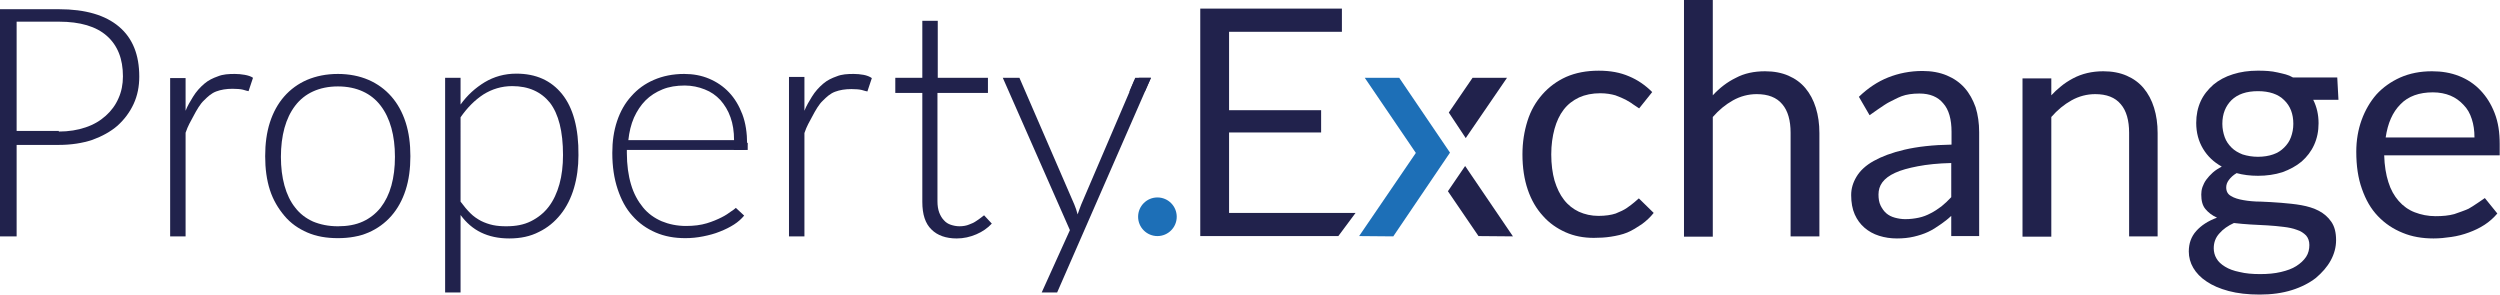 <?xml version="1.0" encoding="UTF-8" standalone="no"?>
<!-- Generator: Adobe Illustrator 27.3.1, SVG Export Plug-In . SVG Version: 6.00 Build 0)  -->

<svg
   version="1.1"
   id="Layer_1"
   x="0px"
   y="0px"
   viewBox="0 0 841.9 99.2"
   style="enable-background:new 0 0 841.9 99.2;"
   xml:space="preserve"
   sodipodi:docname="PEX-logo.svg"
   inkscape:version="1.2.2 (b0a8486541, 2022-12-01)"
   xmlns:inkscape="http://www.inkscape.org/namespaces/inkscape"
   xmlns:sodipodi="http://sodipodi.sourceforge.net/DTD/sodipodi-0.dtd"
   xmlns:xlink="http://www.w3.org/1999/xlink"
   xmlns="http://www.w3.org/2000/svg"
   xmlns:svg="http://www.w3.org/2000/svg"><defs
   id="defs59">
	
	
	
	
	
	
	
	
	
	
	
	
	
	
	
	
	
	
</defs><sodipodi:namedview
   id="namedview57"
   pagecolor="#ffffff"
   bordercolor="#666666"
   borderopacity="1.0"
   inkscape:showpageshadow="2"
   inkscape:pageopacity="0.0"
   inkscape:pagecheckerboard="0"
   inkscape:deskcolor="#d1d1d1"
   showgrid="false"
   inkscape:zoom="1.133017"
   inkscape:cx="394.52188"
   inkscape:cy="78.551336"
   inkscape:window-width="2401"
   inkscape:window-height="1123"
   inkscape:window-x="34"
   inkscape:window-y="34"
   inkscape:window-maximized="0"
   inkscape:current-layer="Layer_1" />
<style
   type="text/css"
   id="style2">
	.st0{fill:#21224C;}
	.st1{fill:none;stroke:#EC297B;stroke-width:0.25;stroke-miterlimit:10;}
</style>
<path
   class="st0"
   d="m 456.5,71.7 -5.8,7.8 H 404.2 V 2.9 h 47.7 v 7.8 h -38 v 26.4 h 31 v 7.5 h -31 v 27.1 z"
   id="path4" /><path
   class="st0"
   d="m 19.8,3.1 c 9,0 15.7,2 20.3,5.9 4.6,3.9 6.8,9.5 6.8,16.8 0,3.3 -0.6,6.4 -1.9,9.2 -1.3,2.8 -3.1,5.2 -5.4,7.3 -2.3,2 -5.2,3.6 -8.5,4.8 -3.3,1.1 -7.1,1.7 -11.3,1.7 H 5.6 V 79.6 H 0 V 3.1 Z m 0,41.2 c 3.3,0 6.4,-0.5 9,-1.4 2.7,-0.9 4.9,-2.2 6.8,-3.9 1.9,-1.7 3.3,-3.6 4.3,-5.9 1,-2.2 1.5,-4.7 1.5,-7.4 C 41.4,19.8 39.6,15.3 36,12.1 32.4,8.9 27,7.3 19.9,7.3 H 5.6 v 36.8 h 14.2 z"
   id="path6" /><path
   class="st0"
   d="m 113.8,24.9 c 3.8,0 7.3,0.7 10.3,2 3,1.3 5.6,3.2 7.7,5.6 2.1,2.4 3.7,5.3 4.8,8.7 1.1,3.4 1.6,7.2 1.6,11.4 0,4.2 -0.5,8 -1.6,11.4 -1.1,3.4 -2.7,6.3 -4.8,8.7 -2.1,2.4 -4.7,4.3 -7.7,5.6 -3,1.3 -6.5,1.9 -10.3,1.9 -3.9,0 -7.3,-0.6 -10.3,-1.9 -3,-1.3 -5.6,-3.1 -7.7,-5.6 C 93.7,70.2 92,67.4 90.9,64 89.8,60.6 89.3,56.8 89.3,52.6 c 0,-4.2 0.5,-8 1.6,-11.4 1.1,-3.4 2.7,-6.3 4.8,-8.7 2.1,-2.4 4.7,-4.3 7.7,-5.6 3.1,-1.3 6.5,-2 10.4,-2 z m 0,51.3 c 3.2,0 6,-0.5 8.4,-1.6 2.4,-1.1 4.4,-2.7 6,-4.7 1.6,-2.1 2.8,-4.5 3.6,-7.4 0.8,-2.9 1.2,-6.1 1.2,-9.7 0,-3.6 -0.4,-6.8 -1.2,-9.7 -0.8,-2.9 -2,-5.4 -3.6,-7.5 -1.6,-2.1 -3.6,-3.7 -6,-4.8 -2.4,-1.1 -5.2,-1.7 -8.4,-1.7 -3.2,0 -6,0.6 -8.4,1.7 -2.4,1.1 -4.4,2.7 -6,4.8 -1.6,2.1 -2.8,4.6 -3.6,7.5 -0.8,2.9 -1.2,6.2 -1.2,9.7 0,3.6 0.4,6.8 1.2,9.7 0.8,2.9 2,5.4 3.6,7.4 1.6,2.1 3.6,3.6 6,4.7 2.4,1 5.2,1.6 8.4,1.6 z"
   id="path8" /><path
   class="st0"
   d="m 250.6,72.6 c -0.9,1.1 -2,2.1 -3.4,3 -1.4,0.9 -3,1.7 -4.8,2.4 -1.7,0.7 -3.6,1.2 -5.6,1.6 -2,0.4 -4,0.6 -6,0.6 -3.7,0 -7,-0.6 -10,-1.9 -3,-1.3 -5.6,-3.1 -7.8,-5.6 -2.2,-2.4 -3.8,-5.4 -5,-9 -1.2,-3.6 -1.8,-7.6 -1.8,-12.2 0,-3.9 0.5,-7.4 1.6,-10.7 1.1,-3.3 2.7,-6.1 4.8,-8.4 2.1,-2.4 4.6,-4.2 7.6,-5.5 3,-1.3 6.4,-2 10.2,-2 3,0 5.8,0.5 8.4,1.6 2.6,1.1 4.8,2.6 6.7,4.6 1.9,2 3.4,4.5 4.5,7.4 1.1,2.9 1.6,6.3 1.6,10 0,0.8 -0.1,1.3 -0.3,1.6 -0.2,0.3 -0.6,0.4 -1.1,0.4 h -39.1 v 1 c 0,4 0.5,7.6 1.4,10.6 0.9,3.1 2.3,5.6 4,7.7 1.7,2.1 3.8,3.6 6.3,4.7 2.4,1 5.2,1.6 8.2,1.6 2.7,0 5,-0.3 7,-0.9 2,-0.6 3.6,-1.3 5,-2 1.4,-0.7 2.4,-1.4 3.2,-2 1,-0.6 1.3,-1 1.6,-1.2 m -0.6,-22.8 c 0,-2.9 -0.4,-5.5 -1.2,-7.7 -0.8,-2.3 -2,-4.2 -3.4,-5.8 -1.5,-1.6 -3.2,-2.8 -5.3,-3.6 -2,-0.8 -4.3,-1.3 -6.7,-1.3 -2.8,0 -5.3,0.4 -7.5,1.3 -2.2,0.9 -4.1,2.1 -5.7,3.7 -1.6,1.6 -2.9,3.6 -3.9,5.8 -1,2.3 -1.6,4.8 -1.9,7.6 z"
   id="path10" /><path
   class="st0"
   d="m 343.3,26.2 18.5,42.7 c 0.2,0.5 0.4,1.1 0.6,1.6 0.2,0.6 0.3,1.1 0.5,1.7 0.2,-0.6 0.4,-1.1 0.6,-1.7 0.2,-0.6 0.4,-1.1 0.6,-1.6 L 382,27.1 c 0.2,-0.4 1.3,-0.9 1.7,-0.9 h 3.9 L 356,98.5 h -5.2 l 9.5,-21 -22.6,-51.3"
   id="path12" /><path
   class="st0"
   d="m 552,36.5 c 0,0 -1.5,-1 -2.1,-1.4 -0.6,-0.5 -1.4,-0.9 -2.4,-1.5 -1,-0.5 -2.1,-1 -3.5,-1.5 -1.4,-0.4 -3.1,-0.7 -5.1,-0.7 -2.7,0 -5.1,0.5 -7.1,1.4 -2.1,1 -3.8,2.3 -5.2,4.1 -1.4,1.8 -2.4,4 -3.1,6.5 -0.7,2.6 -1.1,5.4 -1.1,8.6 0,3.3 0.4,6.3 1.1,8.8 0.8,2.6 1.8,4.7 3.2,6.5 1.4,1.8 3.1,3.1 5,4 2,0.9 4.2,1.4 6.6,1.4 2.3,0 4.3,-0.3 5.8,-0.8 1.5,-0.6 2.8,-1.2 3.8,-1.9 1,-0.7 1.8,-1.3 2.5,-1.9 0.7,-0.6 1.5,-1.3 1.5,-1.3 l 5,4.9 c -1.2,1.5 -2.5,2.7 -4,3.8 -1.5,1 -3.2,2.1 -4.9,2.8 -1.7,0.7 -3.6,1.1 -5.5,1.4 -1.9,0.3 -3.9,0.4 -5.8,0.4 -3.4,0 -6.6,-0.6 -9.5,-1.9 -2.9,-1.3 -5.5,-3.1 -7.6,-5.5 -2.2,-2.4 -3.9,-5.3 -5.1,-8.8 -1.2,-3.5 -1.8,-7.5 -1.8,-11.9 0,-4.1 0.6,-7.8 1.7,-11.3 1.1,-3.5 2.8,-6.4 5,-8.9 2.2,-2.5 4.9,-4.5 8,-5.9 3.2,-1.4 6.8,-2.1 11,-2.1 3.9,0 7.2,0.6 10.2,1.9 2.9,1.2 5.5,3 7.8,5.3 z"
   id="path14" /><path
   class="st0"
   d="m 576.8,32.1 c 2.3,-2.5 4.9,-4.5 7.8,-5.9 2.8,-1.5 6.1,-2.2 9.8,-2.2 3,0 5.6,0.5 7.9,1.5 2.3,1 4.2,2.4 5.7,4.2 1.5,1.8 2.7,4 3.5,6.6 0.8,2.6 1.2,5.4 1.2,8.5 V 79.6 H 603 V 44.7 c 0,-4.1 -0.9,-7.4 -2.8,-9.6 -1.9,-2.3 -4.8,-3.4 -8.6,-3.4 -2.8,0 -5.5,0.7 -8,2.1 -2.5,1.4 -4.7,3.2 -6.8,5.6 v 40.3 h -9.7 V 0 h 9.7 z"
   id="path16" /><path
   class="st0"
   d="m 626,32.6 c 3,-2.9 6.3,-5.1 9.8,-6.5 3.5,-1.4 7.4,-2.2 11.6,-2.2 3.1,0 5.8,0.5 8.2,1.5 2.4,1 4.4,2.4 6,4.2 1.6,1.8 2.8,4 3.7,6.5 0.8,2.6 1.2,5.4 1.2,8.4 v 35 h -9.4 v -6.8 c -1.4,1.3 -2.1,1.8 -3.5,2.8 -1.4,1 -2.8,1.9 -4.3,2.6 -1.5,0.7 -3.1,1.2 -4.8,1.6 -1.7,0.4 -3.6,0.6 -5.7,0.6 -2.1,0 -4.1,-0.3 -6,-0.9 -1.9,-0.6 -3.5,-1.5 -4.9,-2.7 -1.4,-1.2 -2.5,-2.7 -3.3,-4.5 -0.8,-1.8 -1.2,-4 -1.2,-6.5 0,-2.2 0.6,-4.2 1.8,-6.2 1.2,-2 3.1,-3.8 5.8,-5.3 2.7,-1.5 6.1,-2.8 10.4,-3.8 4.3,-1 9.5,-1.6 15.8,-1.7 v -4.3 c 0,-4.2 -0.9,-7.5 -2.8,-9.6 -1.8,-2.2 -4.5,-3.3 -8,-3.3 -2.4,0 -4.4,0.3 -6,0.9 -1.6,0.6 -2.9,1.4 -4.2,2 -1.3,0.6 -6.6,4.4 -6.6,4.4 z m 31.1,22.3 c -4.4,0.1 -8.2,0.5 -11.3,1.1 -3.1,0.6 -5.7,1.3 -7.6,2.2 -2,0.9 -3.4,2 -4.3,3.2 -0.9,1.2 -1.3,2.6 -1.3,4.1 0,1.4 0.2,2.7 0.7,3.7 0.5,1 1.1,1.9 1.9,2.6 0.8,0.7 1.8,1.2 2.9,1.5 1.1,0.3 2.3,0.5 3.5,0.5 1.7,0 3.2,-0.2 4.6,-0.5 1.4,-0.3 2.7,-0.8 4,-1.5 1.2,-0.6 2.4,-1.4 3.6,-2.3 1.1,-0.9 2.2,-1.9 3.3,-3.1 z"
   id="path18" /><path
   class="st0"
   d="m 690.8,32.1 c 1.2,-1.3 1.8,-1.8 3.1,-2.9 1.3,-1.1 2.7,-2 4.2,-2.8 1.5,-0.8 3.1,-1.4 4.8,-1.8 1.7,-0.4 3.5,-0.6 5.4,-0.6 3,0 5.6,0.5 7.9,1.5 2.3,1 4.2,2.4 5.7,4.2 1.5,1.8 2.7,4 3.5,6.6 0.8,2.6 1.2,5.4 1.2,8.5 V 79.6 H 717 V 44.7 c 0,-4.1 -0.9,-7.4 -2.8,-9.6 -1.9,-2.3 -4.8,-3.4 -8.6,-3.4 -2.8,0 -5.5,0.7 -8,2.1 -2.5,1.4 -4.7,3.2 -6.8,5.6 v 40.3 h -9.7 V 26.4 h 9.7 z"
   id="path20" /><path
   class="st0"
   d="m 787.1,26.2 0.4,7.4 H 779 c 1.2,2.4 1.8,5 1.8,7.9 0,2.7 -0.5,5.1 -1.5,7.3 -1,2.2 -2.4,4 -4.2,5.6 -1.8,1.5 -4,2.7 -6.5,3.6 -2.5,0.8 -5.3,1.2 -8.2,1.2 -2.6,0 -5,-0.3 -7.2,-0.9 -1.2,0.7 -2,1.5 -2.6,2.3 -0.6,0.8 -0.9,1.6 -0.9,2.5 0,1.3 0.5,2.3 1.6,2.9 1.1,0.7 2.5,1.1 4.2,1.4 1.7,0.3 3.7,0.5 5.9,0.5 2.2,0.1 4.5,0.2 6.8,0.4 2.3,0.2 4.6,0.4 6.8,0.8 2.2,0.4 4.2,1 5.9,1.9 1.7,0.9 3.1,2.1 4.2,3.7 1.1,1.6 1.6,3.6 1.6,6.2 0,2.3 -0.6,4.6 -1.8,6.8 -1.2,2.2 -2.9,4.1 -5,5.9 -2.2,1.7 -4.9,3.1 -8.1,4.1 -3.2,1 -6.8,1.5 -10.8,1.5 -4,0 -7.5,-0.4 -10.5,-1.2 -3,-0.8 -5.5,-1.9 -7.4,-3.2 -2,-1.3 -3.5,-2.9 -4.5,-4.6 -1,-1.7 -1.5,-3.6 -1.5,-5.5 0,-2.7 0.8,-5 2.5,-6.9 1.7,-1.9 4,-3.4 7,-4.5 -1.6,-0.7 -2.9,-1.7 -3.9,-2.9 -1,-1.2 -1.4,-2.8 -1.4,-4.9 0,-0.8 0.1,-1.6 0.4,-2.5 0.3,-0.8 0.7,-1.7 1.3,-2.5 0.6,-0.8 1.3,-1.6 2.2,-2.4 0.9,-0.8 1.9,-1.4 3,-2 -2.7,-1.5 -4.8,-3.5 -6.3,-6 -1.5,-2.5 -2.3,-5.4 -2.3,-8.7 0,-2.7 0.5,-5.1 1.5,-7.3 1,-2.2 2.5,-4 4.3,-5.6 1.8,-1.5 4,-2.7 6.6,-3.5 2.5,-0.8 5.3,-1.2 8.3,-1.2 2.4,0 4.6,0.1 6.7,0.6 2.1,0.5 3.5,0.7 5.2,1.7 h 14.9 z m -9.4,56.3 c 0,-1.3 -0.4,-2.4 -1.1,-3.2 -0.8,-0.8 -1.8,-1.5 -3.1,-1.9 -1.3,-0.5 -2.8,-0.8 -4.5,-1 -1.7,-0.2 -3.5,-0.4 -5.4,-0.5 -1.9,-0.1 -3.8,-0.2 -5.7,-0.3 -1.9,-0.1 -3.8,-0.3 -5.6,-0.5 -2,0.9 -3.7,2.1 -4.9,3.5 -1.3,1.4 -1.9,3.1 -1.9,5 0,1.2 0.3,2.4 0.9,3.4 0.6,1.1 1.6,2 2.9,2.8 1.3,0.8 2.9,1.4 4.9,1.8 2,0.5 4.3,0.7 6.9,0.7 2.6,0 4.9,-0.2 7,-0.7 2.1,-0.5 3.8,-1.1 5.2,-2 1.4,-0.9 2.5,-1.9 3.3,-3.1 0.8,-1.2 1.1,-2.6 1.1,-4 z M 760.4,52.8 c 1.9,0 3.7,-0.3 5.1,-0.8 1.5,-0.5 2.7,-1.3 3.7,-2.3 1,-1 1.8,-2.1 2.3,-3.5 0.5,-1.4 0.8,-2.8 0.8,-4.5 0,-3.3 -1,-6 -3.1,-8 -2,-2 -5,-3 -8.8,-3 -3.9,0 -6.8,1 -8.9,3 -2,2 -3.1,4.6 -3.1,8 0,1.6 0.3,3.1 0.8,4.5 0.5,1.4 1.3,2.5 2.3,3.5 1,1 2.2,1.7 3.7,2.3 1.6,0.5 3.3,0.8 5.2,0.8 z"
   id="path22" /><path
   class="st0"
   d="m 841,71.9 c -1.2,1.4 -2.6,2.7 -4.3,3.8 -1.7,1.1 -3.4,1.9 -5.3,2.6 -1.9,0.7 -3.8,1.2 -5.9,1.5 -2,0.3 -4,0.5 -6,0.5 -3.8,0 -7.3,-0.6 -10.4,-1.9 -3.2,-1.3 -5.9,-3.1 -8.3,-5.6 -2.4,-2.5 -4.1,-5.5 -5.4,-9.2 -1.3,-3.6 -1.9,-7.8 -1.9,-12.5 0,-3.8 0.6,-7.4 1.8,-10.7 1.2,-3.3 2.9,-6.2 5,-8.6 2.2,-2.4 4.9,-4.3 8,-5.7 3.2,-1.4 6.7,-2.1 10.7,-2.1 3.3,0 6.3,0.5 9.1,1.6 2.8,1.1 5.2,2.7 7.2,4.8 2,2.1 3.6,4.6 4.8,7.7 1.2,3.1 1.7,6.5 1.7,10.4 0,1.5 0,3.8 0,3.8 h -38.9 c 0.1,3.5 0.6,6.5 1.4,9 0.8,2.6 2,4.7 3.5,6.4 1.5,1.7 3.3,3 5.4,3.8 2.1,0.8 4.4,1.3 7,1.3 2.4,0 4.5,-0.2 6.3,-0.7 1.7,-0.6 3.5,-1.2 4.8,-1.8 1.2,-0.6 5.5,-3.6 5.5,-3.6 z m -7.7,-25.7 c 0,-2.2 -0.3,-4.3 -0.9,-6.1 -0.6,-1.9 -1.5,-3.5 -2.8,-4.8 -1.2,-1.3 -2.7,-2.4 -4.4,-3.1 -1.7,-0.7 -3.7,-1.1 -5.9,-1.1 -4.6,0 -8.3,1.3 -10.9,4 -2.7,2.7 -4.3,6.4 -5,11.2 h 29.9 z"
   id="path24" /><g
   id="g40">
		<polygon
   class="st0"
   points="487.9,37.9 493.6,46.5 493.6,46.5 507.5,26.2 495.9,26.2 "
   id="polygon26" />
		<g
   id="g36">
			<defs
   id="defs29">
				<polygon
   id="SVGID_00000016077107886695109180000015378781126288895930_"
   points="471.2,26.2 471.2,26.2 459.6,26.2 476.8,51.5 457.7,79.5 469.2,79.6 469.2,79.6 469.2,79.6 488.3,51.4 471.2,26.2 " />
			</defs>
			<use
   xlink:href="#SVGID_00000016077107886695109180000015378781126288895930_"
   style="overflow:visible;fill:#1d6fb7"
   id="use31" />
			<clipPath
   id="SVGID_00000083049828683328726560000017691298533134961598_">
				<use
   xlink:href="#SVGID_00000016077107886695109180000015378781126288895930_"
   style="overflow:visible"
   id="use33" />
			</clipPath>
		</g>
		<polygon
   class="st0"
   points="497.9,79.5 509.5,79.6 493.4,55.9 487.6,64.4 "
   id="polygon38" />
	</g><path
   class="st0"
   d="m 331.4,72.5 c 0,0 -1.9,1.5 -2.6,1.9 -0.7,0.5 -1.5,0.9 -2.4,1.2 -0.9,0.4 -2.1,0.6 -3.3,0.6 -1,0 -2,-0.2 -2.9,-0.5 -0.9,-0.3 -1.7,-0.8 -2.3,-1.5 -0.7,-0.7 -1.2,-1.6 -1.6,-2.6 -0.4,-1.1 -0.6,-2.3 -0.6,-3.8 V 31.3 h 17 V 26.2 H 315.8 V 7 h -5.2 v 19 0.2 h -9.1 v 5.1 h 9.1 V 68 c 0,4.2 1,7.3 3.1,9.3 2,2 4.9,3 8.5,3 2.3,0 4.5,-0.5 6.6,-1.4 2.1,-0.9 3.8,-2.1 5.2,-3.6 z"
   id="path42" /><path
   class="st0"
   d="m 82.4,25.2 c -1.1,-0.2 -2.2,-0.3 -3.3,-0.3 -2.1,0 -4,0.1 -5.7,0.8 -1.7,0.6 -3.2,1.3 -4.6,2.5 -1.4,1.2 -2.7,2.6 -3.8,4.4 -0.9,1.5 -1.8,2.9 -2.5,4.7 v -11 h -1.1 c 0,0 -0.7,0 -1.3,0 h -2.8 v 9.3 44 h 5.2 V 50 50 46 44.7 c 0.8,-2.4 1.7,-3.8 2.7,-5.7 1,-1.9 2.2,-4 3.5,-5.2 1.3,-1.3 2.5,-2.4 4.1,-3 1.6,-0.6 3.4,-0.9 5.5,-0.9 1.4,0 2.7,0.1 3.5,0.3 0.9,0.3 1.5,0.4 1.9,0.5 l 1.5,-4.5 c -0.7,-0.5 -1.7,-0.8 -2.8,-1 z"
   id="path44" /><path
   class="st0"
   d="m 290.8,25.2 c -1.1,-0.2 -2.2,-0.3 -3.3,-0.3 -2.1,0 -4,0.1 -5.7,0.8 -1.7,0.6 -3.2,1.3 -4.6,2.5 -1.4,1.2 -2.7,2.6 -3.8,4.4 -0.9,1.5 -1.8,2.9 -2.5,4.7 V 25.9 h -5.2 v 24.2 0 29.5 h 5.2 v -29.5 0 -5.3 c 0.8,-2.4 1.7,-3.8 2.7,-5.7 1,-1.9 2.2,-4 3.5,-5.2 1.3,-1.3 2.5,-2.4 4.1,-3 1.6,-0.6 3.4,-0.9 5.5,-0.9 1.4,0 2.7,0.1 3.5,0.3 0.9,0.3 1.5,0.4 1.9,0.5 l 1.5,-4.5 c -0.7,-0.5 -1.7,-0.9 -2.8,-1.1 z"
   id="path46" /><path
   class="st0"
   d="m 189.3,31.7 c -3.7,-4.6 -8.8,-6.9 -15.4,-6.9 -4,0 -7.5,1 -10.7,2.9 -3.1,1.9 -5.8,4.3 -8.1,7.5 v -9 h -5.2 v 72.3 h 5.2 V 72.4 c 1.9,2.6 4.2,4.6 6.9,5.9 2.7,1.3 5.8,2 9.5,2 3.8,0 7.1,-0.7 10,-2.2 2.9,-1.4 5.3,-3.4 7.3,-5.9 2,-2.5 3.5,-5.5 4.5,-8.9 1,-3.4 1.5,-7.1 1.5,-11 0.1,-9.1 -1.8,-16 -5.5,-20.6 z M 188.4,62 c -0.8,2.9 -2,5.5 -3.6,7.6 -1.6,2.1 -3.6,3.7 -6,4.9 -2.4,1.2 -5.1,1.7 -8.3,1.7 -1.6,0 -3.1,-0.1 -4.5,-0.4 -1.4,-0.3 -2.8,-0.8 -4,-1.4 -1.3,-0.7 -2.5,-1.5 -3.6,-2.6 -1.1,-1.1 -2.2,-2.4 -3.3,-3.9 V 39.5 c 2.3,-3.3 4.8,-5.8 7.7,-7.7 2.9,-1.8 6.1,-2.8 9.7,-2.8 5.5,0 9.7,1.9 12.7,5.6 2.9,3.8 4.4,9.6 4.4,17.6 0,3.6 -0.4,6.9 -1.2,9.8 z"
   id="path48" /><polygon
   class="st0"
   points="247.1,48.1 251.8,48.1 251.8,50.5 247.1,50.5 "
   id="polygon50" /><polygon
   class="st0"
   points="380.3,30.9 385.5,30.9 387.6,26.2 382.3,26.2 "
   id="polygon52" />
<circle
   style="fill:#1d6fb7;fill-opacity:1;stroke-width:0.1;stroke-linecap:round;stroke-linejoin:round"
   id="path340"
   cx="389.773"
   cy="72.996"
   r="6.504" /></svg>
